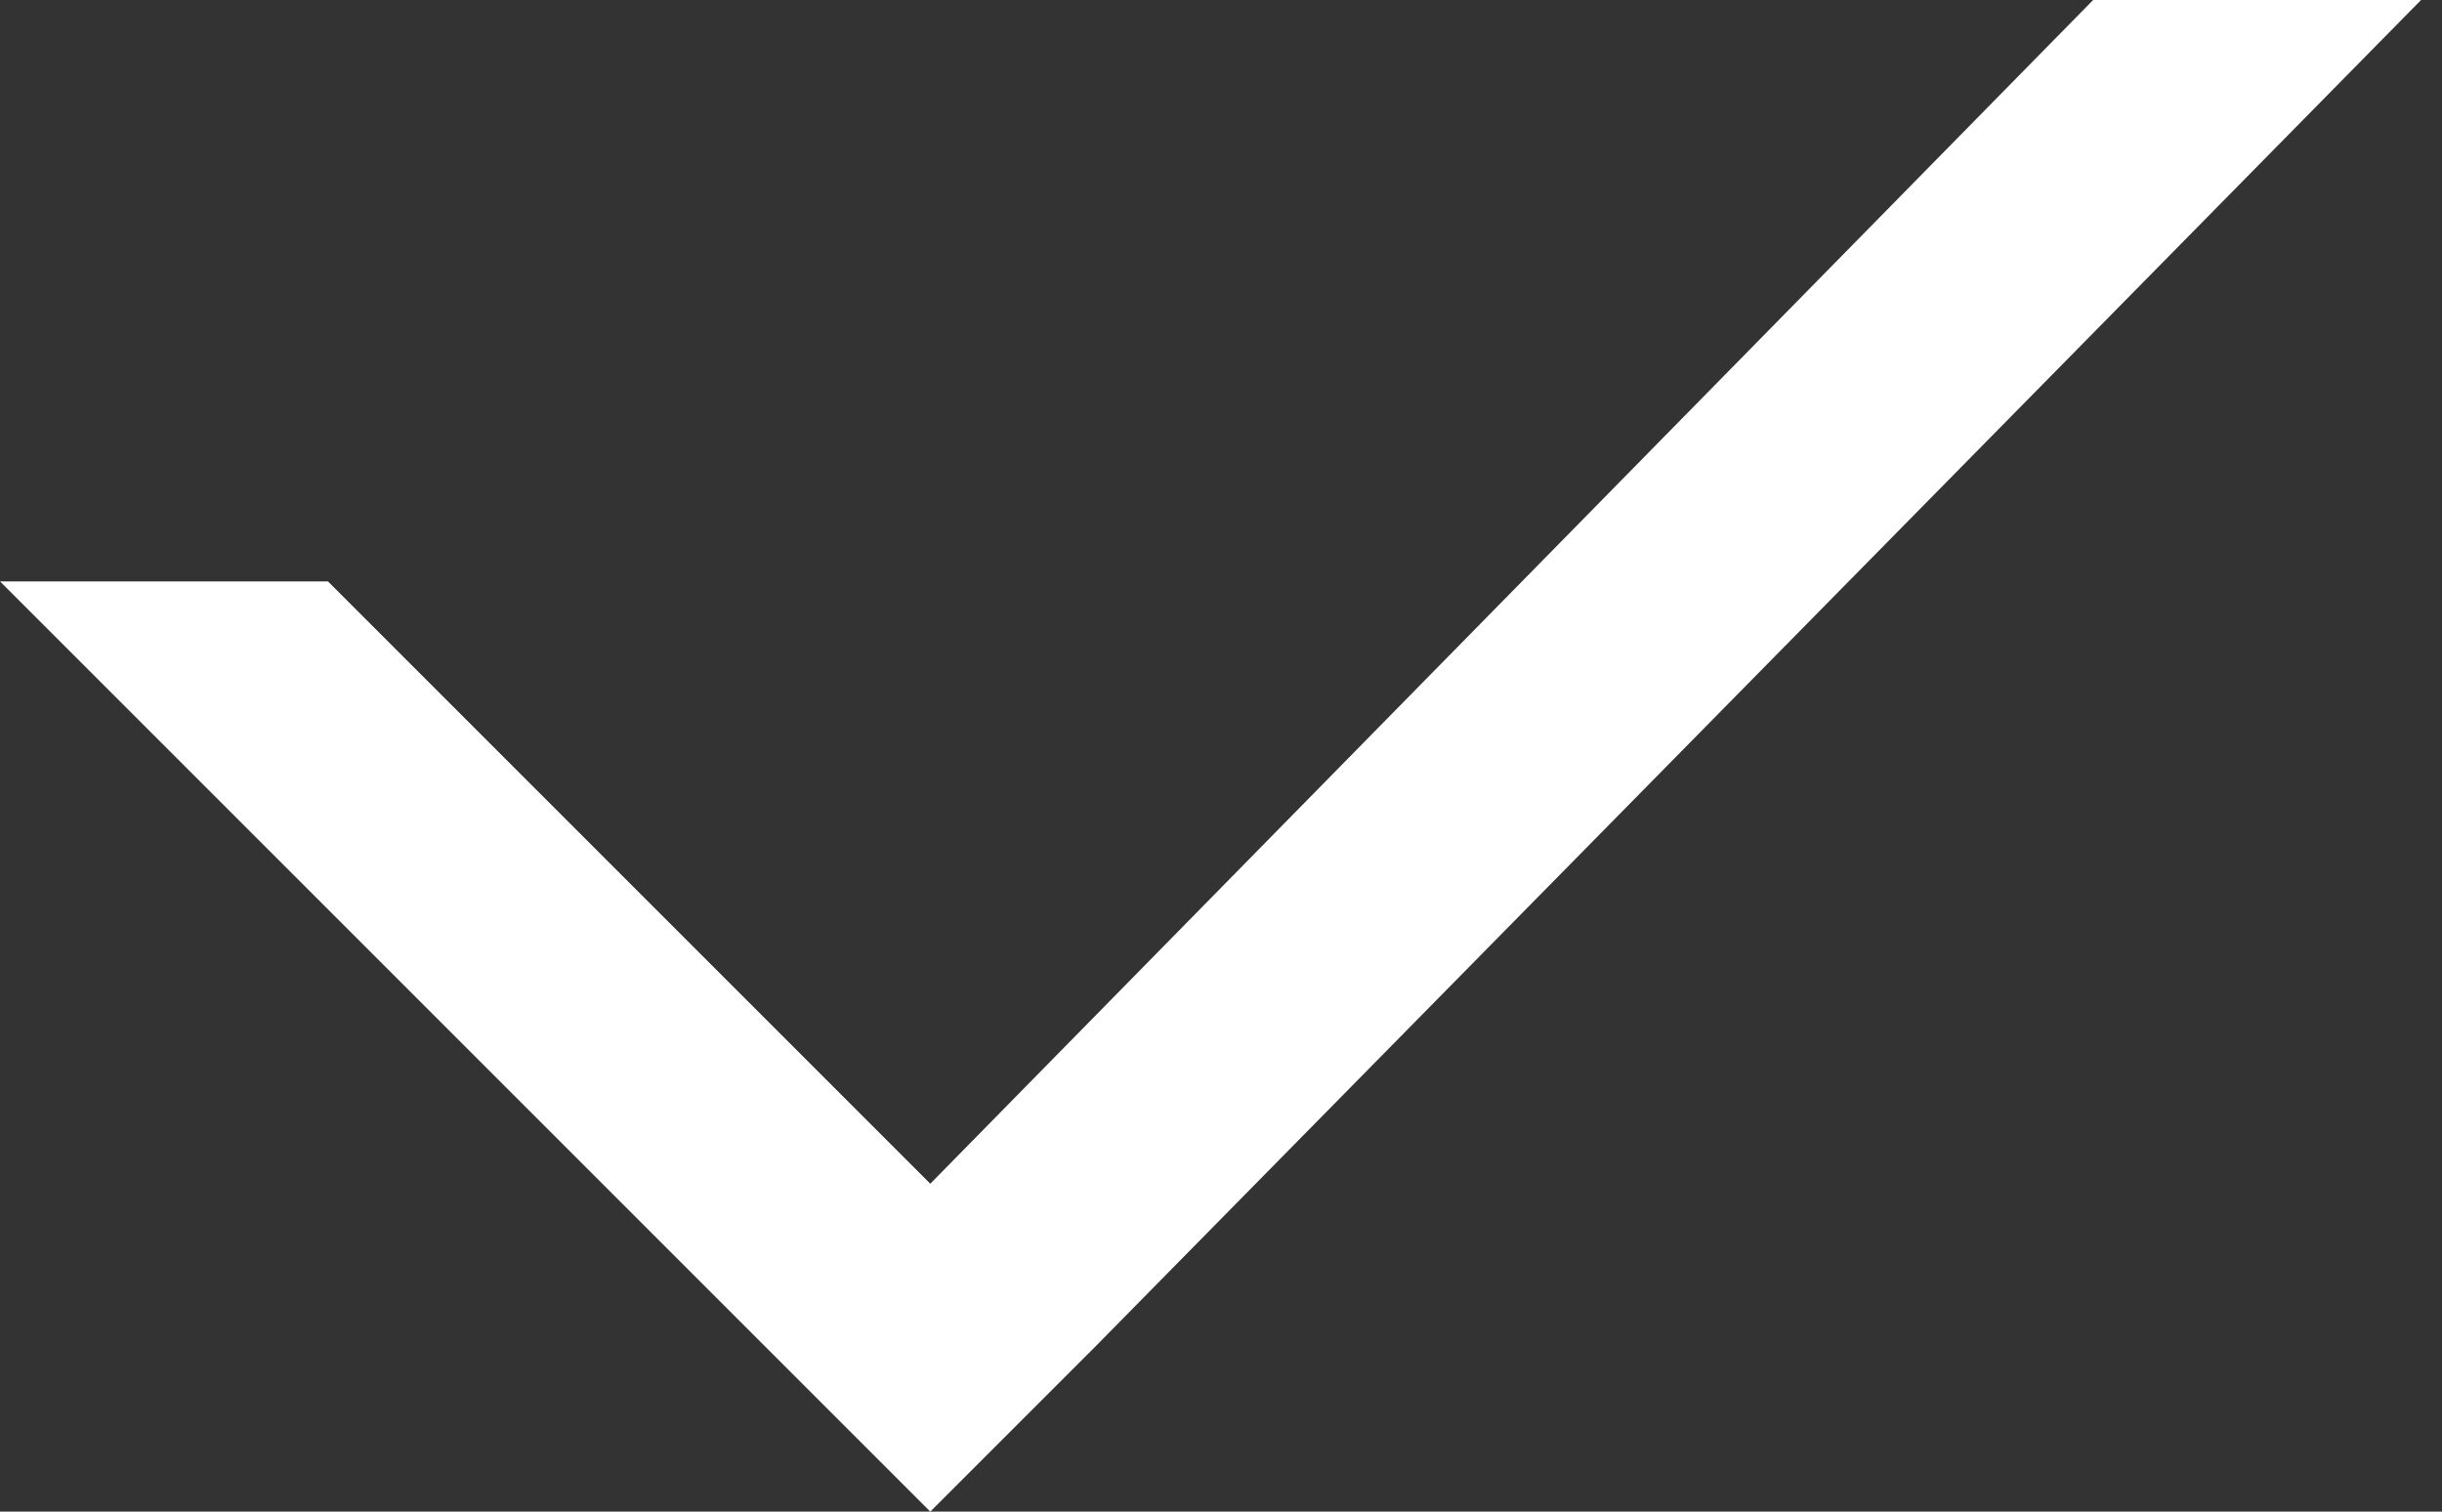 <svg width="21" height="13" viewBox="0 0 21 13" fill="none" xmlns="http://www.w3.org/2000/svg">
<rect x="0" y="0" width="21" height="13" fill="#333333" stroke="none"/>
<path fill-rule="evenodd" clip-rule="evenodd" d="M20.82 0L9.41 11.59L8 13L6.59 11.59L0 5H2.82L8 10.18L18 0H20.82Z" fill="white"/>
</svg>
